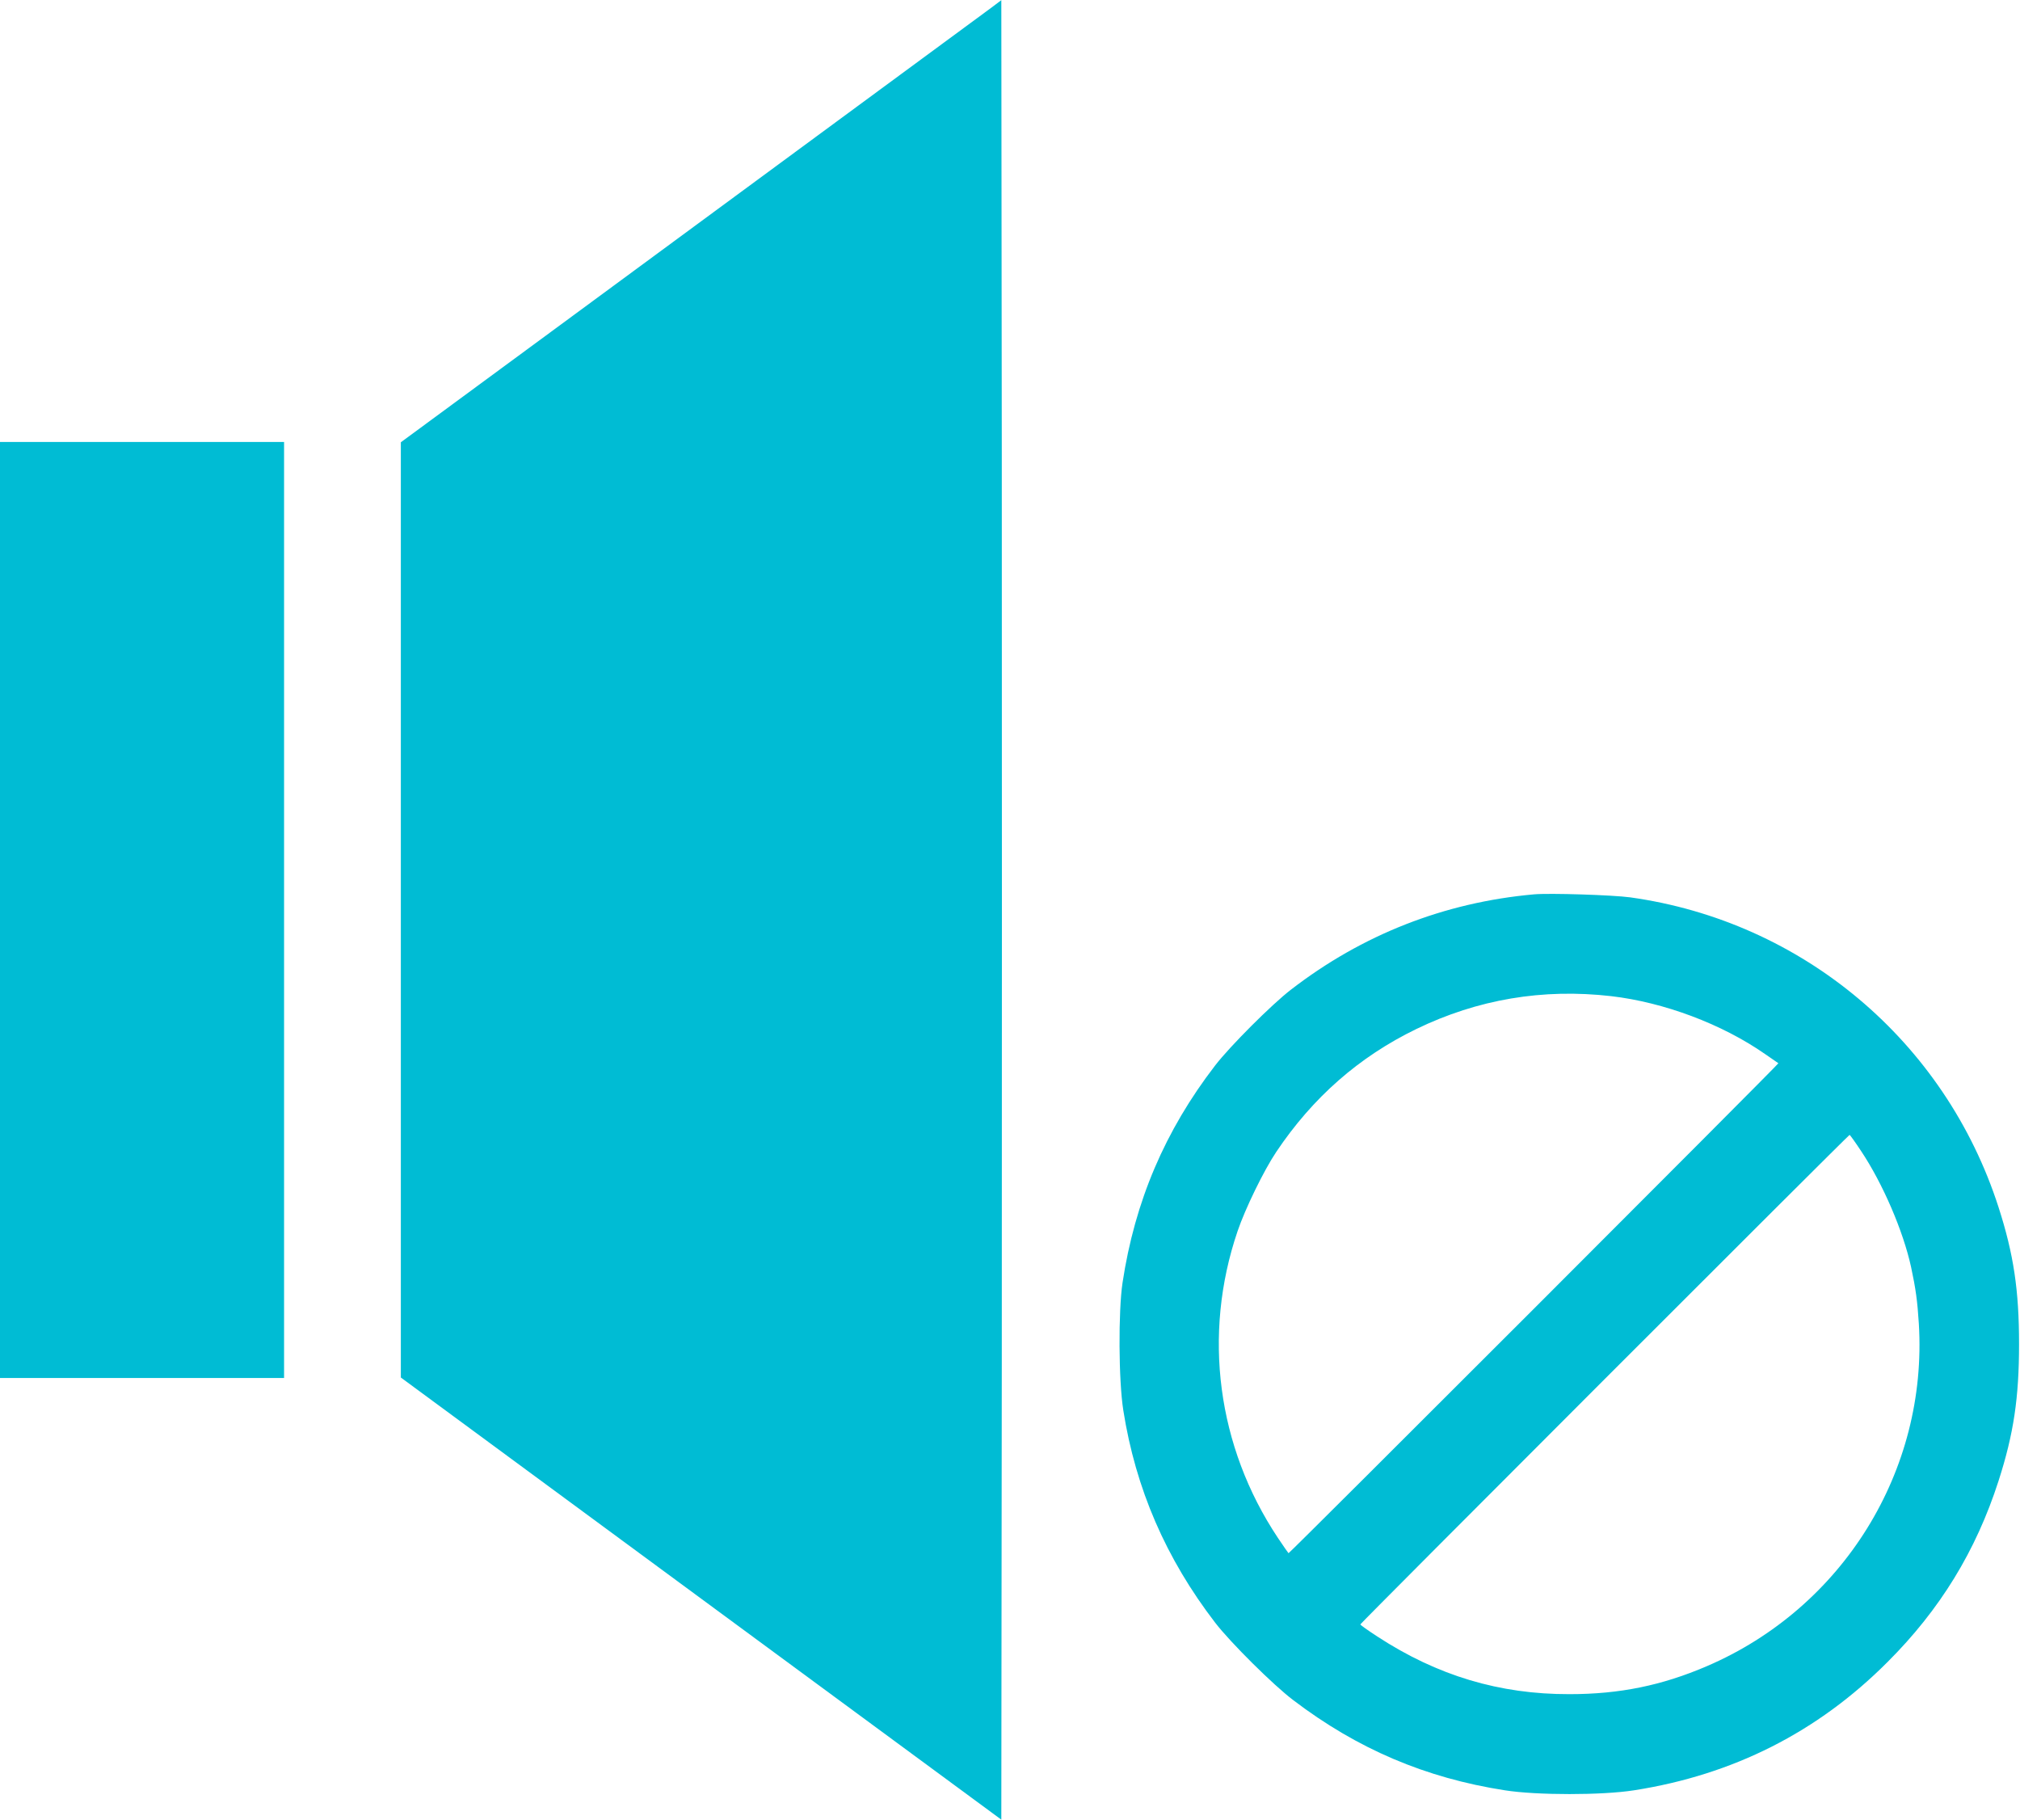 <?xml version="1.0" standalone="no"?>
<!DOCTYPE svg PUBLIC "-//W3C//DTD SVG 20010904//EN"
 "http://www.w3.org/TR/2001/REC-SVG-20010904/DTD/svg10.dtd">
<svg version="1.0" xmlns="http://www.w3.org/2000/svg"
 width="1280pt" height="1153pt" viewBox="0 0 1280 1153"
 preserveAspectRatio="xMidYMid meet">
<g transform="translate(0,1153) scale(0.1,-0.1)"
fill="#00bcd4" stroke="none">
<path d="M6280 11480 c-36 -26 -450 -331 -920 -677 -470 -346 -1297 -954
-1837 -1352 l-983 -723 0 -2963 0 -2962 1903 -1401 1902 -1400 3 2885 c1 1586
1 4180 0 5763 l-3 2879 -65 -49z"/>
<path d="M0 5765 l0 -2965 900 0 900 0 0 2965 0 2965 -900 0 -900 0 0 -2965z"/>
<path d="M9720 5864 c-568 -51 -1088 -255 -1540 -604 -122 -94 -386 -358 -480
-480 -318 -413 -509 -861 -587 -1377 -27 -182 -25 -619 5 -808 78 -496 270
-939 582 -1345 96 -125 369 -396 495 -491 406 -309 838 -493 1340 -571 203
-32 617 -32 820 0 627 98 1162 368 1605 812 333 332 561 704 704 1148 96 298
130 527 130 867 0 340 -34 569 -130 867 -339 1052 -1243 1811 -2334 1963 -110
15 -512 28 -610 19z m490 -645 c334 -39 701 -176 975 -367 44 -30 82 -57 84
-58 4 -4 -3096 -3104 -3104 -3104 -1 0 -32 44 -68 98 -384 577 -478 1287 -255
1942 48 142 167 386 245 502 231 345 525 603 888 779 388 188 801 258 1235
208z m1583 -981 c138 -207 267 -507 317 -736 29 -135 40 -214 49 -358 57 -931
-481 -1800 -1344 -2170 -284 -122 -552 -177 -870 -177 -443 -1 -837 117 -1217
365 -60 39 -108 73 -108 77 0 7 3093 3101 3100 3101 3 0 36 -46 73 -102z"/>
</g>
</svg>
